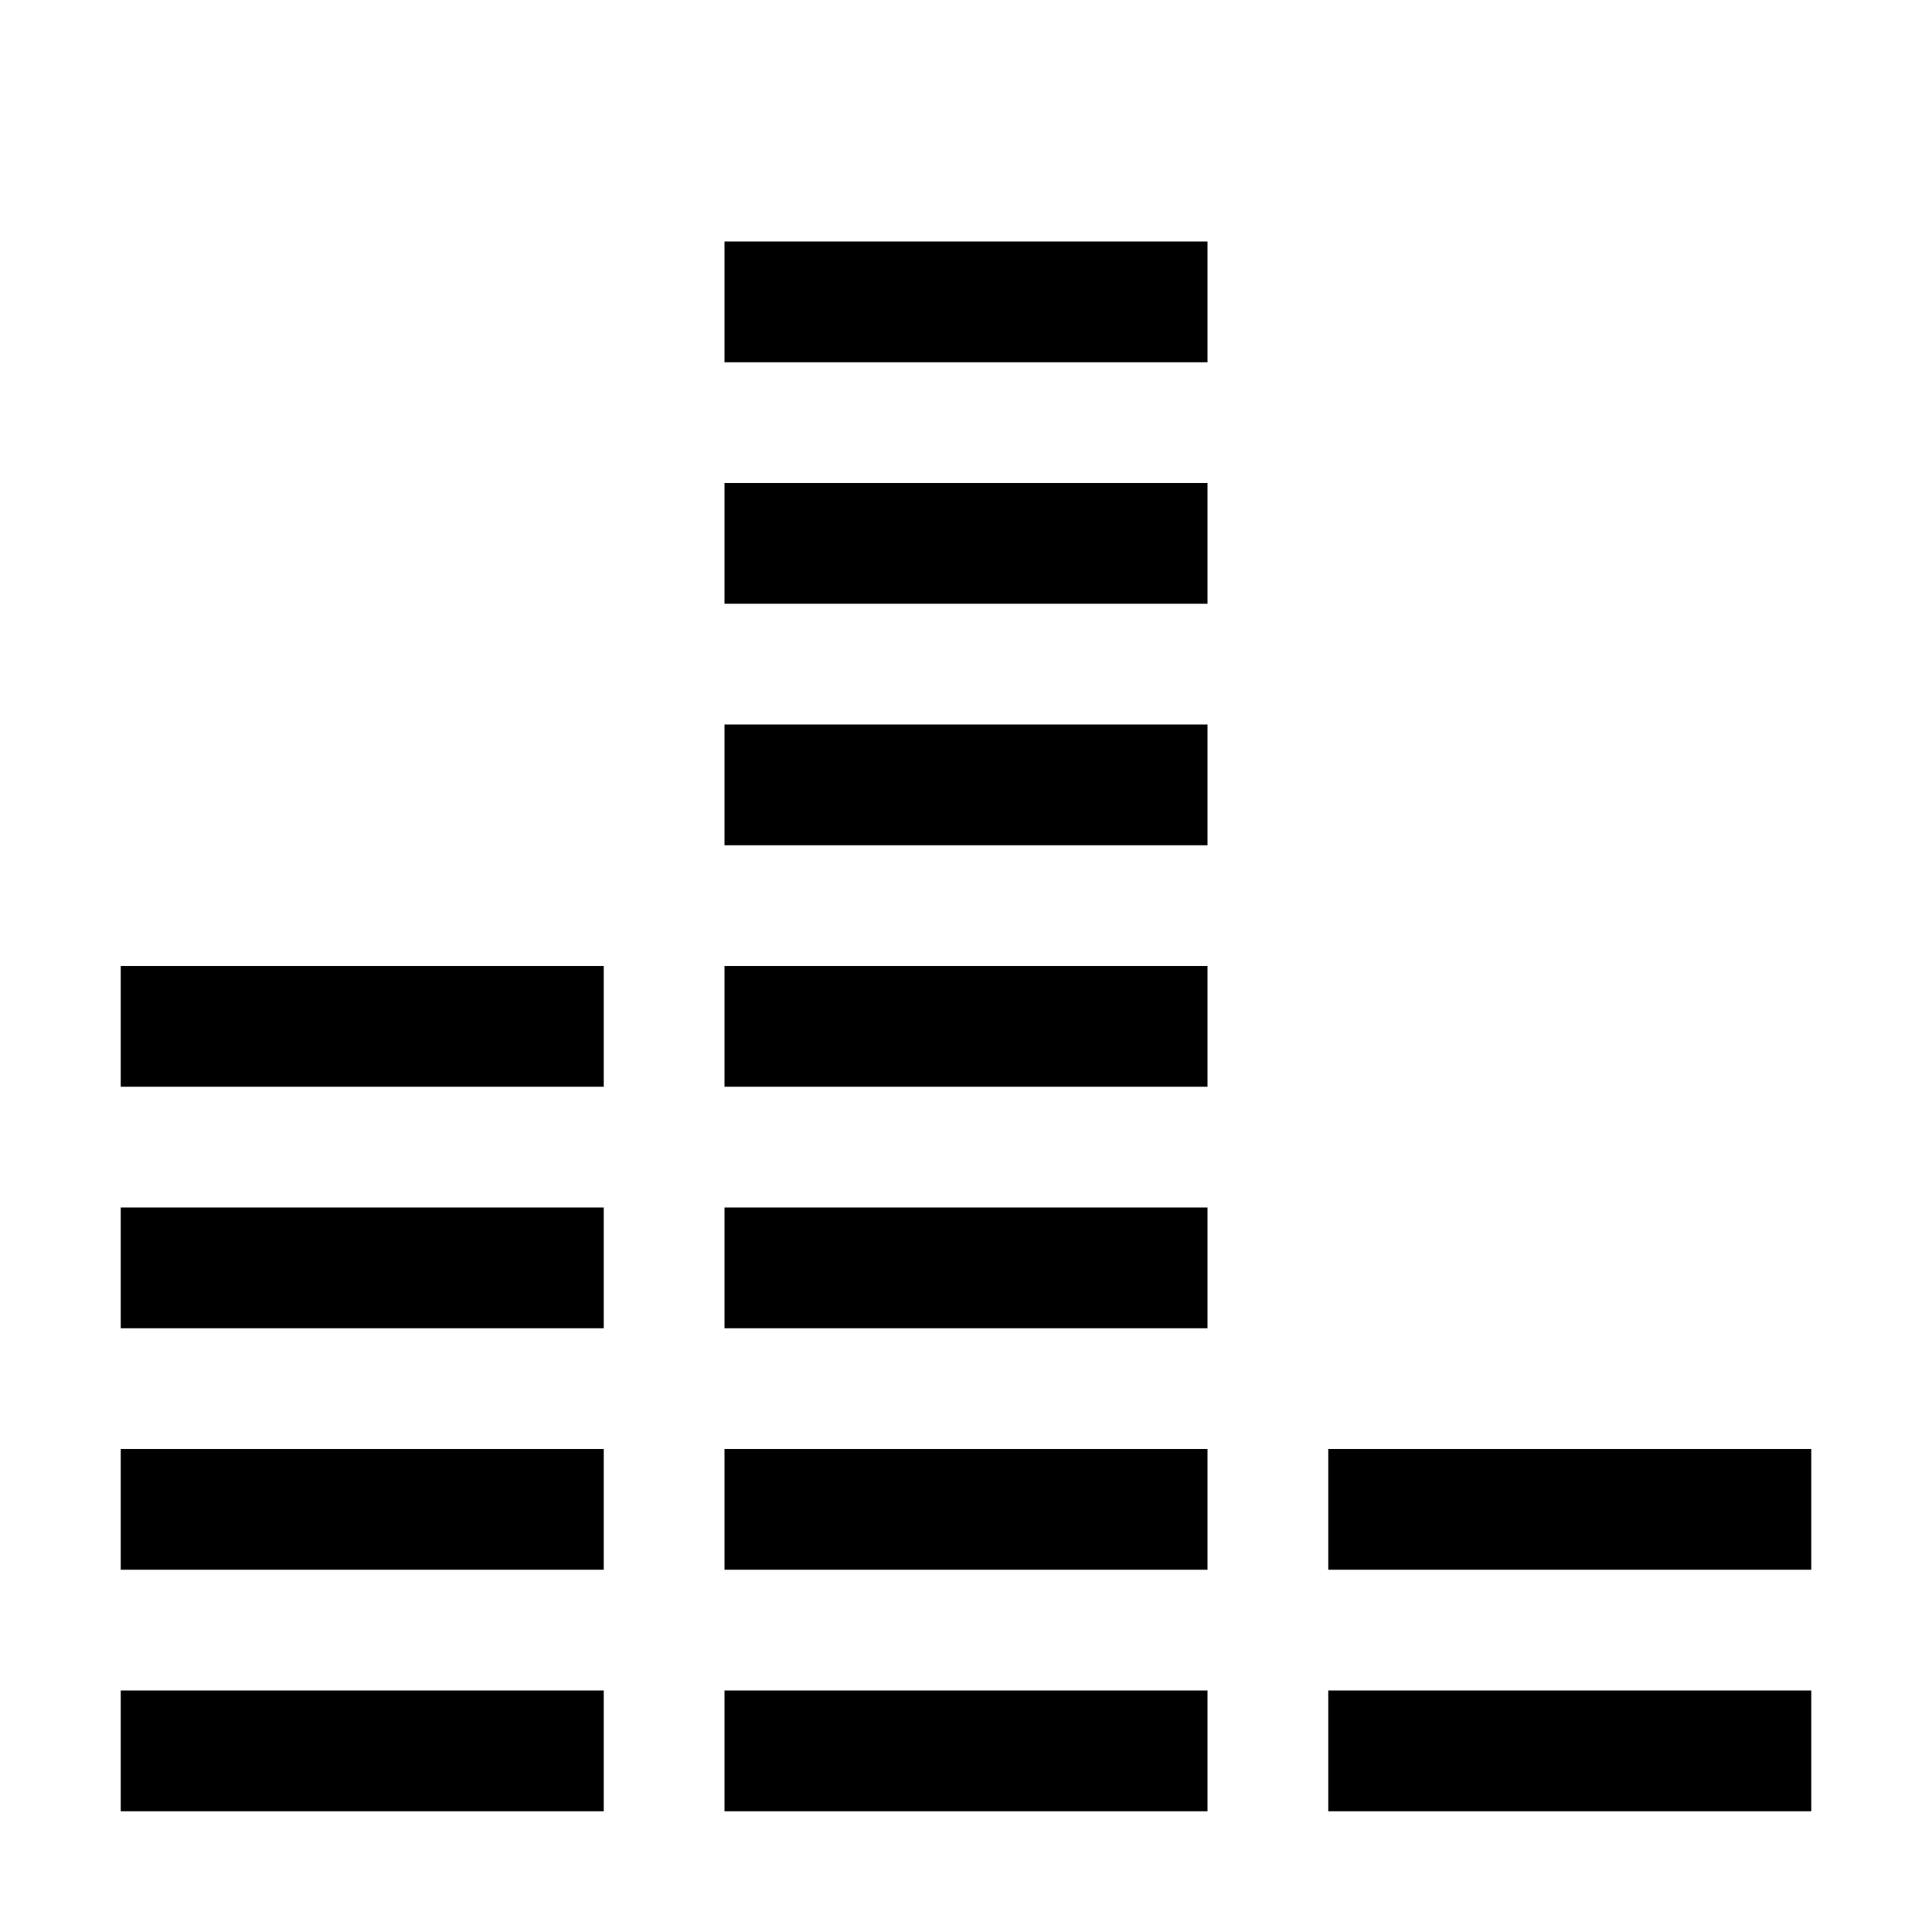 <svg xmlns="http://www.w3.org/2000/svg" viewBox="0 0 32 32" fill="currentColor"><defs></defs><rect x="2" y="28" width="8" height="2"/><rect x="2" y="24" width="8" height="2"/><rect x="12" y="28" width="8" height="2"/><rect x="12" y="24" width="8" height="2"/><rect x="2" y="20" width="8" height="2"/><rect x="12" y="20" width="8" height="2"/><rect x="2" y="16" width="8" height="2"/><rect x="12" y="16" width="8" height="2"/><rect x="12" y="12" width="8" height="2"/><rect x="12" y="8" width="8" height="2"/><rect x="12" y="4" width="8" height="2"/><rect x="22" y="28" width="8" height="2"/><rect x="22" y="24" width="8" height="2"/><rect id="_Transparent_Rectangle_" data-name="&lt;Transparent Rectangle&gt;" class="cls-1" width="32" height="32" style="fill: none"/></svg>